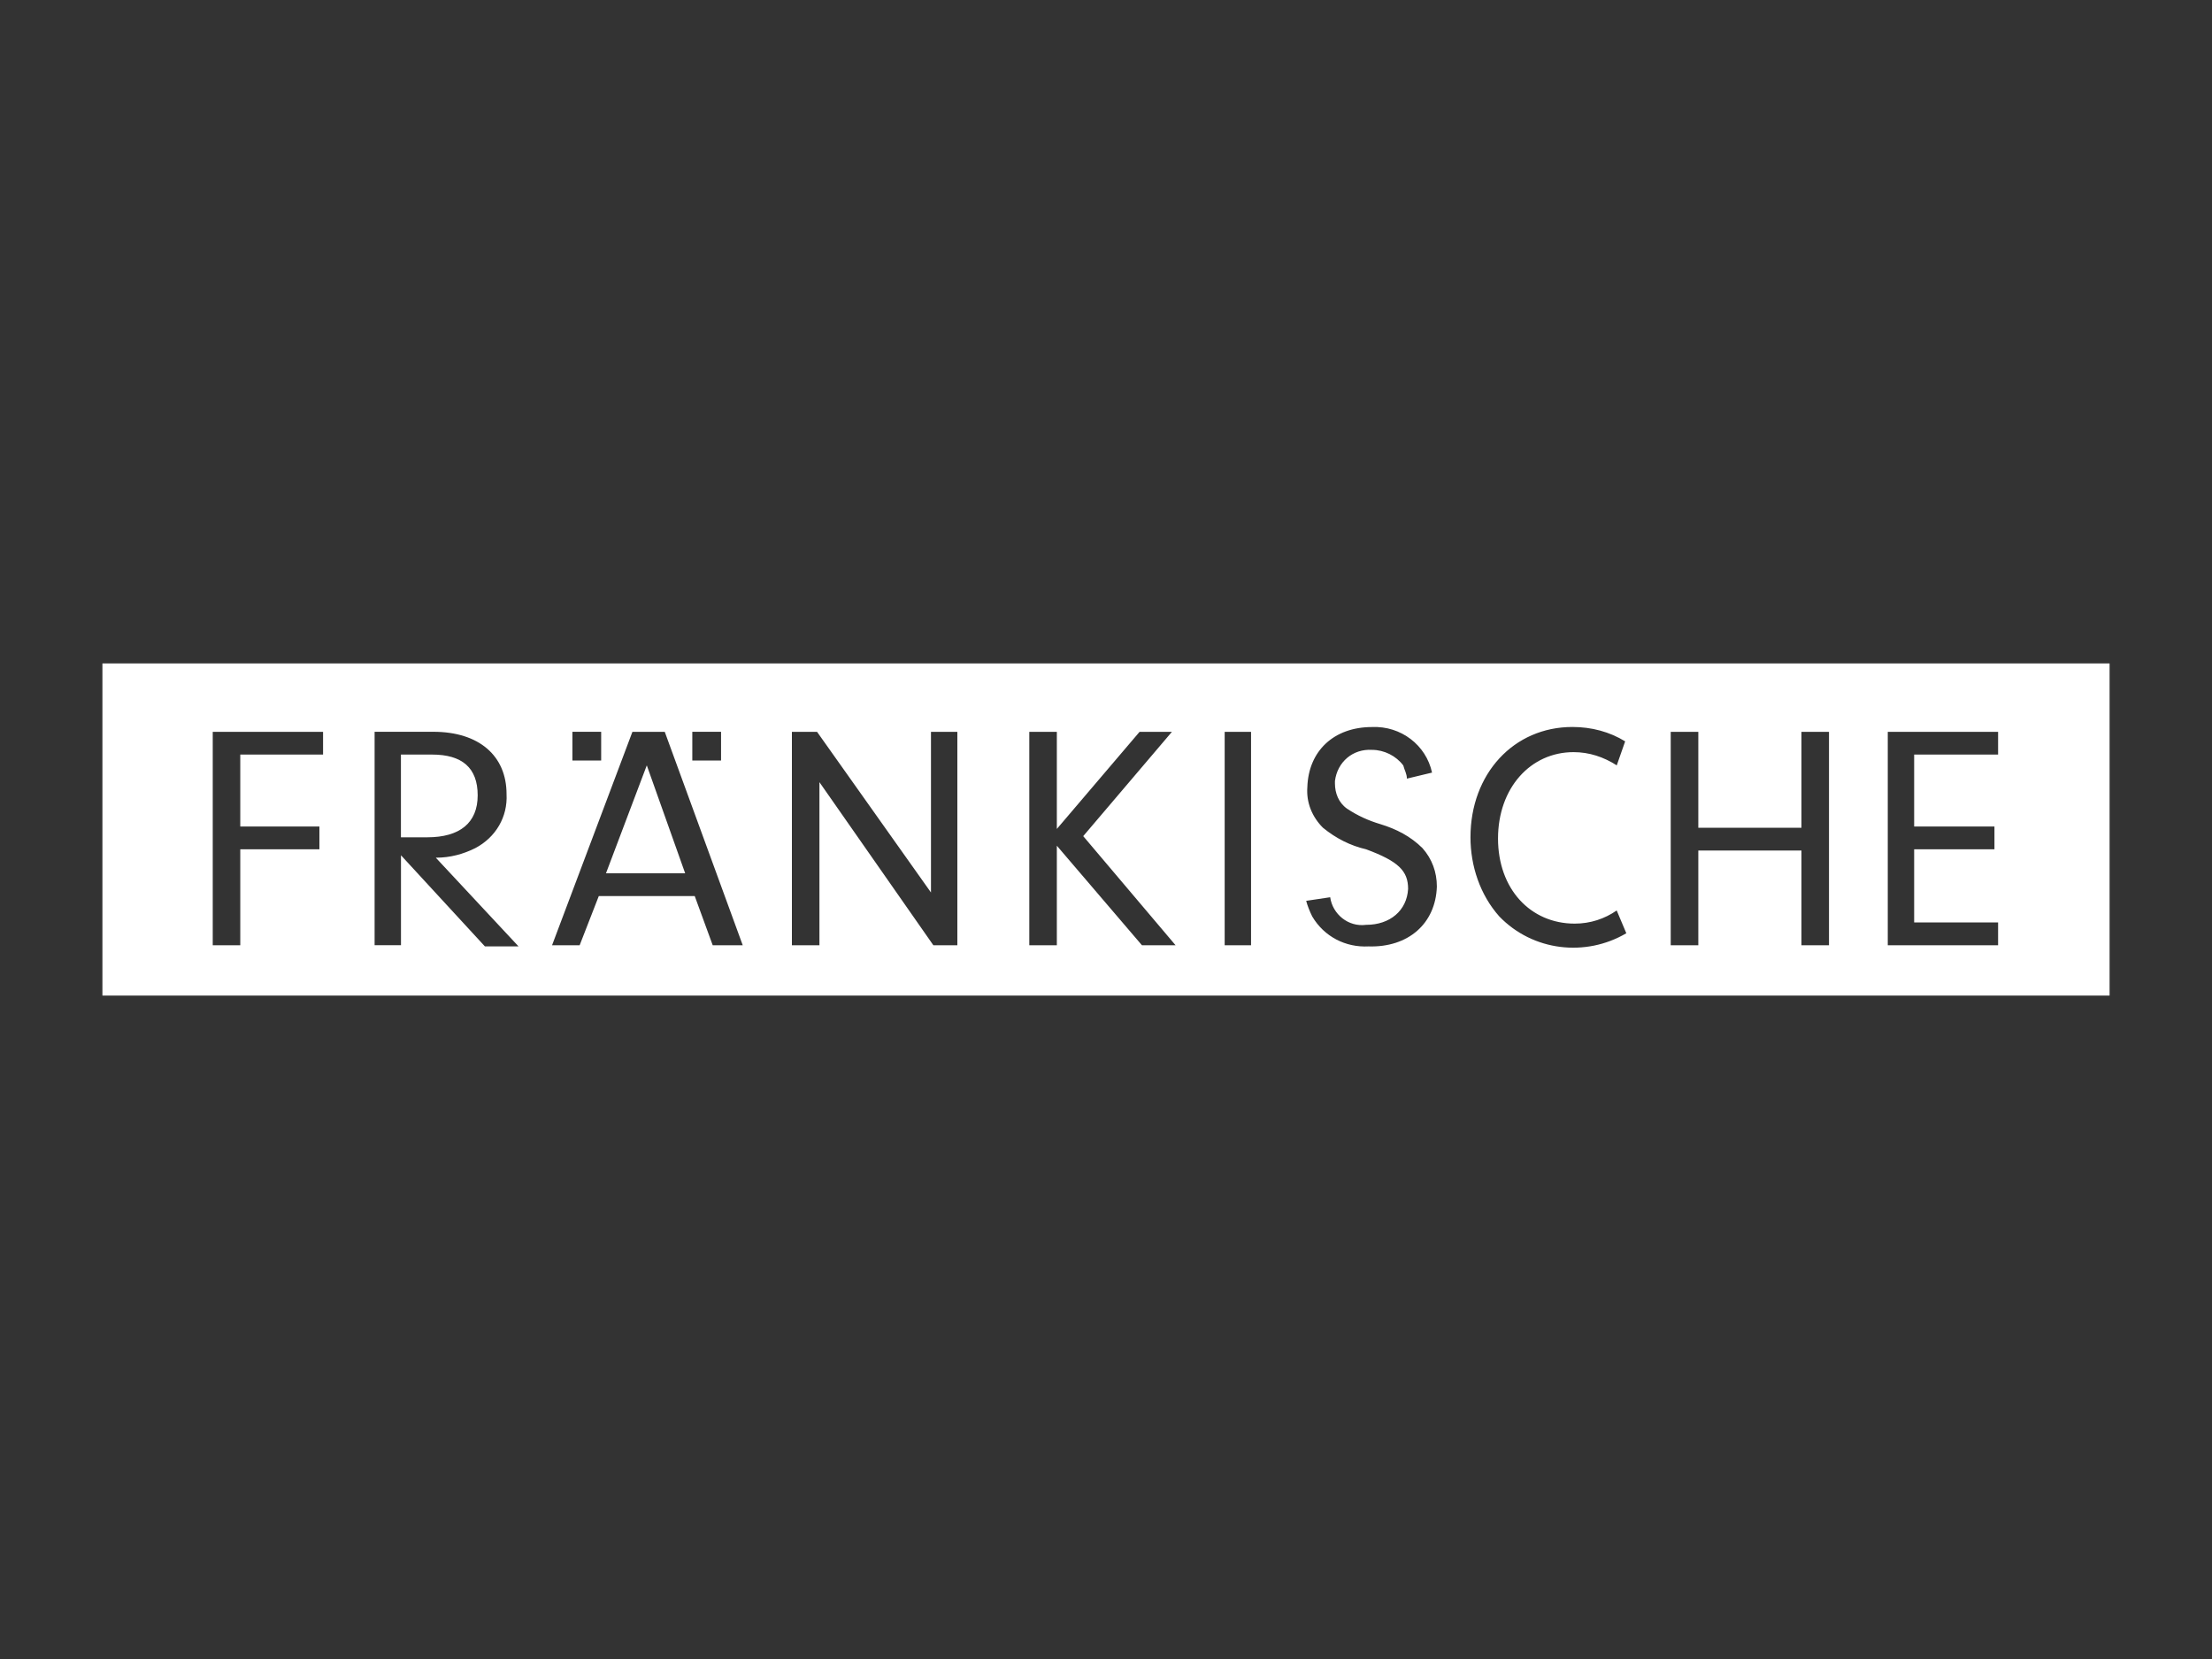 <?xml version="1.0" encoding="utf-8"?>
<!-- Generator: Adobe Illustrator 24.3.2, SVG Export Plug-In . SVG Version: 6.00 Build 0)  -->
<svg version="1.1" id="Ebene_1" xmlns="http://www.w3.org/2000/svg" xmlns:xlink="http://www.w3.org/1999/xlink" x="0px" y="0px"
	 viewBox="0 0 400 300" style="enable-background:new 0 0 400 300;" xml:space="preserve">
<rect x="0" y="0" width="400" height="300" fill="#333333" stroke="none"/>
<style type="text/css">
	.st0{fill:#FFFFFF;}
	.st1{clip-path:url(#SVGID_2_);}
	.st2{clip-path:url(#SVGID_6_);}
	.st3{clip-path:url(#SVGID_10_);fill:#FFFFFF;}
	.st4{clip-path:url(#SVGID_12_);fill:#FFFFFF;}
	.st5{opacity:0.4;}
</style>
<g>
	<defs>
		<rect id="SVGID_9_" x="18.52" y="119.97" width="362.96" height="60.06"/>
	</defs>
	<clipPath id="SVGID_2_">
		<use xlink:href="#SVGID_9_"  style="overflow:visible;"/>
	</clipPath>
	<path style="clip-path:url(#SVGID_2_);fill:#FFFFFF;" d="M86.38,143.82c0-4.98-2.82-7.37-8.24-7.37h-5.64v14.96h4.77
		C83.13,151.41,86.38,148.81,86.38,143.82"/>
</g>
<polygon class="st0" points="109.58,157.92 123.9,157.92 116.96,138.4 "/>
<g>
	<defs>
		<rect id="SVGID_11_" x="18.52" y="119.97" width="362.96" height="60.06"/>
	</defs>
	<clipPath id="SVGID_4_">
		<use xlink:href="#SVGID_11_"  style="overflow:visible;"/>
	</clipPath>
	<path style="clip-path:url(#SVGID_4_);fill:#FFFFFF;" d="M361.32,136.45h-15.18v13.01h14.52v4.12h-14.52v13.23h15.18v4.12h-19.95
		v-38.59h19.95V136.45z M330.74,170.93h-4.98V153.8h-18.65v17.13h-4.99v-38.59h4.99v17.34h18.65v-17.34h4.98V170.93z M271.12,165.72
		c-3.47-3.9-5.21-9.11-5.21-14.31c0-11.49,7.81-19.95,18.43-19.95c3.46,0,6.72,0.87,9.54,2.6l-1.52,4.34
		c-2.38-1.52-4.98-2.39-7.81-2.39c-7.8,0-13.66,6.5-13.66,15.62c0,9.11,5.85,15.39,13.87,15.39c2.82,0,5.42-0.87,7.59-2.38
		l1.74,4.12C286.73,173.09,277.19,172.01,271.12,165.72 M247.48,171.14c-4.12,0.22-8.02-1.74-10.19-5.42
		c-0.43-0.86-0.87-1.95-1.09-2.82l4.34-0.65c0.43,3.04,3.25,5.42,6.5,4.99c4.34,0,7.37-2.6,7.59-6.5c0-3.25-1.74-4.99-7.59-7.16
		c-2.82-0.65-5.42-1.95-7.81-3.9c-1.95-1.95-3.04-4.55-2.82-7.37c0.22-6.5,4.77-10.84,11.71-10.84c5.2-0.22,9.76,3.25,10.84,8.24
		l-4.55,1.09c0-0.87-0.43-1.51-0.65-2.38c-1.3-1.74-3.47-2.82-5.64-2.82c-3.47-0.22-6.29,2.17-6.72,5.64v0.43
		c0,1.73,0.65,3.47,2.17,4.55c1.95,1.3,3.9,2.17,6.07,2.82c2.82,0.86,5.42,2.17,7.59,4.33c1.73,1.95,2.6,4.34,2.6,6.94
		C259.62,167.02,254.64,171.36,247.48,171.14 M226.23,170.93h-4.77v-38.59h4.77V170.93z M206.5,170.93l-15.39-18v18h-4.98v-38.59
		h4.98v17.56l14.96-17.56h5.85l-16.04,18.86l16.7,19.73H206.5z M173.12,170.93h-4.34l-20.6-29.49v29.49h-4.98v-38.59h4.55
		l20.6,29.05v-29.05h4.77V170.93z M128.88,170.93l-3.25-8.89h-17.35l-3.46,8.89h-4.99l14.53-38.59h5.85l14.1,38.59H128.88z
		 M87.69,171.14l-15.18-16.48v16.26h-4.77v-38.59h10.63c8.24,0,13.23,4.33,13.23,11.27c0.22,4.12-1.95,7.81-5.64,9.76
		c-2.17,1.09-4.55,1.74-7.15,1.74l14.96,16.04H87.69z M58.42,136.45H43.45v13.01h14.31v4.12H43.45v17.35h-4.98v-38.59h19.95V136.45z
		 M103.51,132.33h5.2v5.2h-5.2V132.33z M125.19,132.33h5.2v5.2h-5.2V132.33z M18.52,180.03h362.96v-60.06H18.52V180.03z"/>
</g>
</svg>
